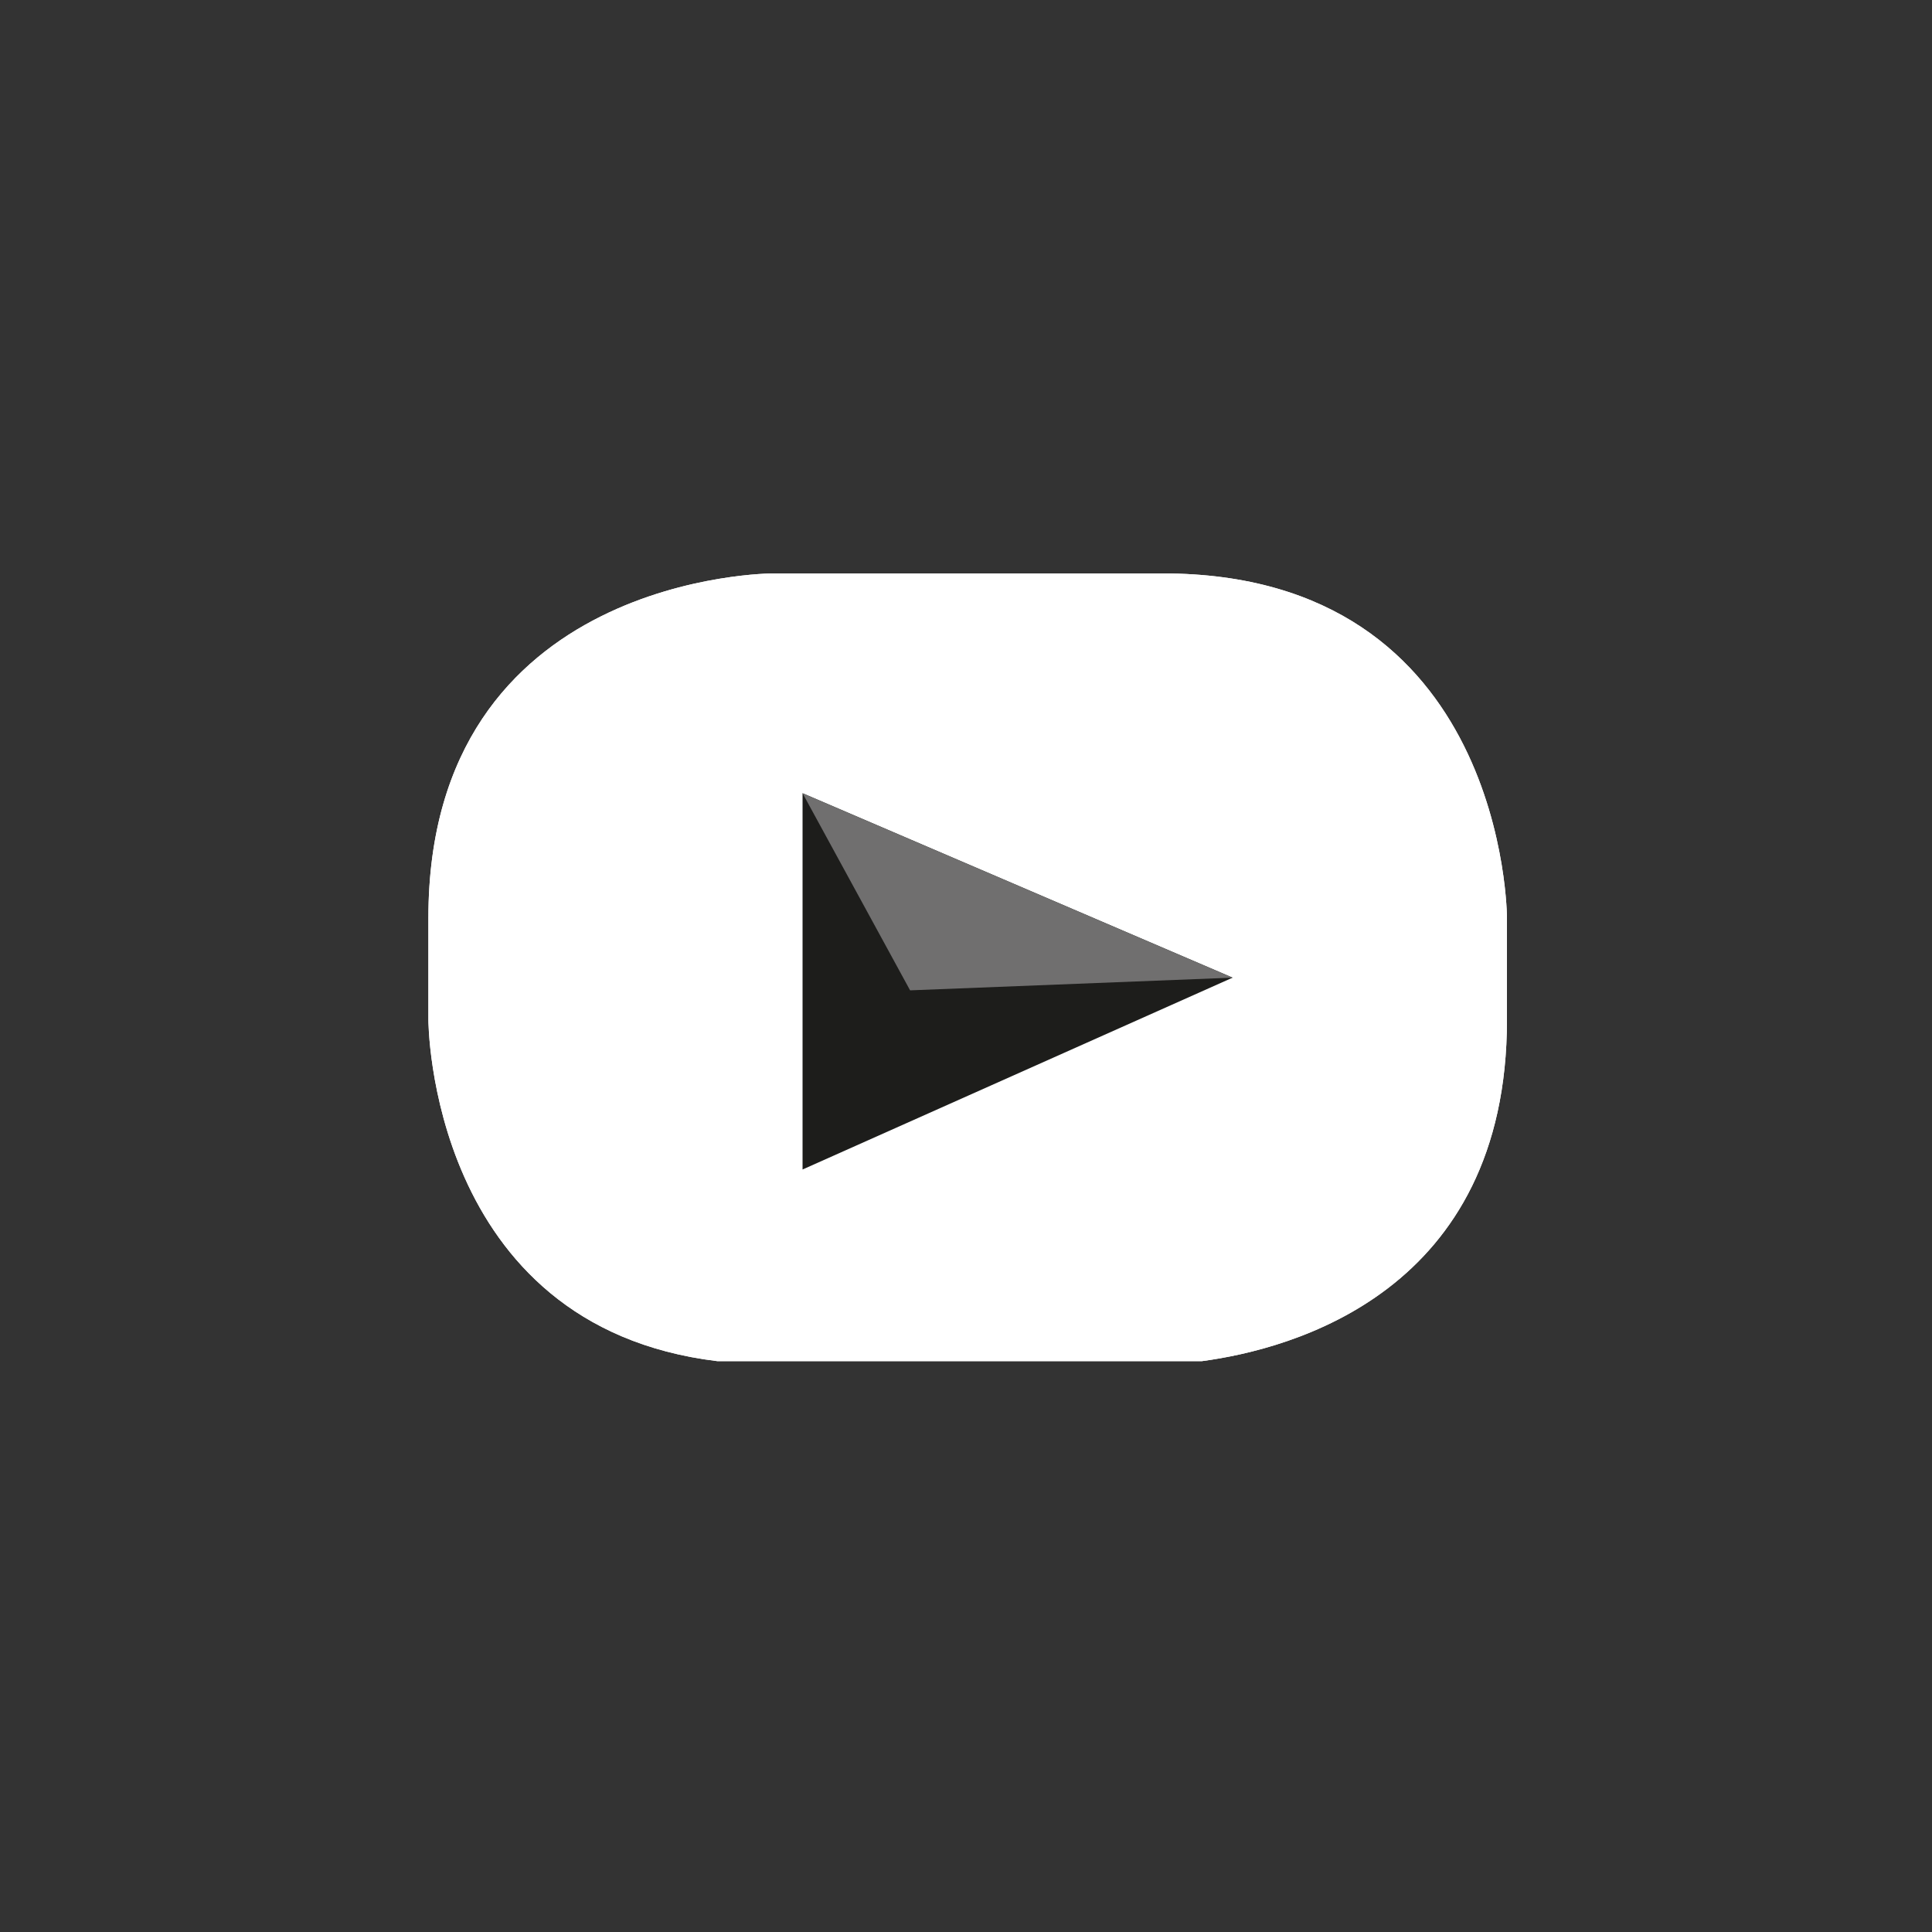 <?xml version="1.0" encoding="utf-8"?>
<!-- Generator: Adobe Illustrator 23.1.1, SVG Export Plug-In . SVG Version: 6.00 Build 0)  -->
<svg version="1.1" id="Ebene_1" xmlns="http://www.w3.org/2000/svg" xmlns:xlink="http://www.w3.org/1999/xlink" x="0px" y="0px"
	 viewBox="0 0 300 300" style="enable-background:new 0 0 300 300;" xml:space="preserve">
<rect x="0" y="0" width="300" height="300" fill="#333333" stroke="none"/>
<style type="text/css">
	.st0{clip-path:url(#SVGID_2_);fill:#FFFFFF;}
	.st1{fill:#1D1D1B;}
	.st2{fill:#706F6F;}
</style>
<g>
	<defs>
		<path id="SVGID_1_" d="M120.02,89.04c0,0-53.5,0-53.5,53.5v15.81c0,0,0,47.59,44.88,53.01h75.22
			c14.04-1.88,47.38-10.77,47.38-53.01v-15.81c0,0,0-53.5-53.5-53.5H120.02z"/>
	</defs>
	<use xlink:href="#SVGID_1_"  style="overflow:visible;fill:#FFFFFF;"/>
	<clipPath id="SVGID_2_">
		<use xlink:href="#SVGID_1_"  style="overflow:visible;"/>
	</clipPath>
	<rect x="66.52" y="89.04" class="st0" width="167.48" height="122.32"/>
</g>
<polygon class="st1" points="124.62,123.17 124.62,181.6 191.4,151.81 "/>
<polygon class="st2" points="124.62,123.17 141.32,153.78 191.4,151.81 "/>
</svg>
